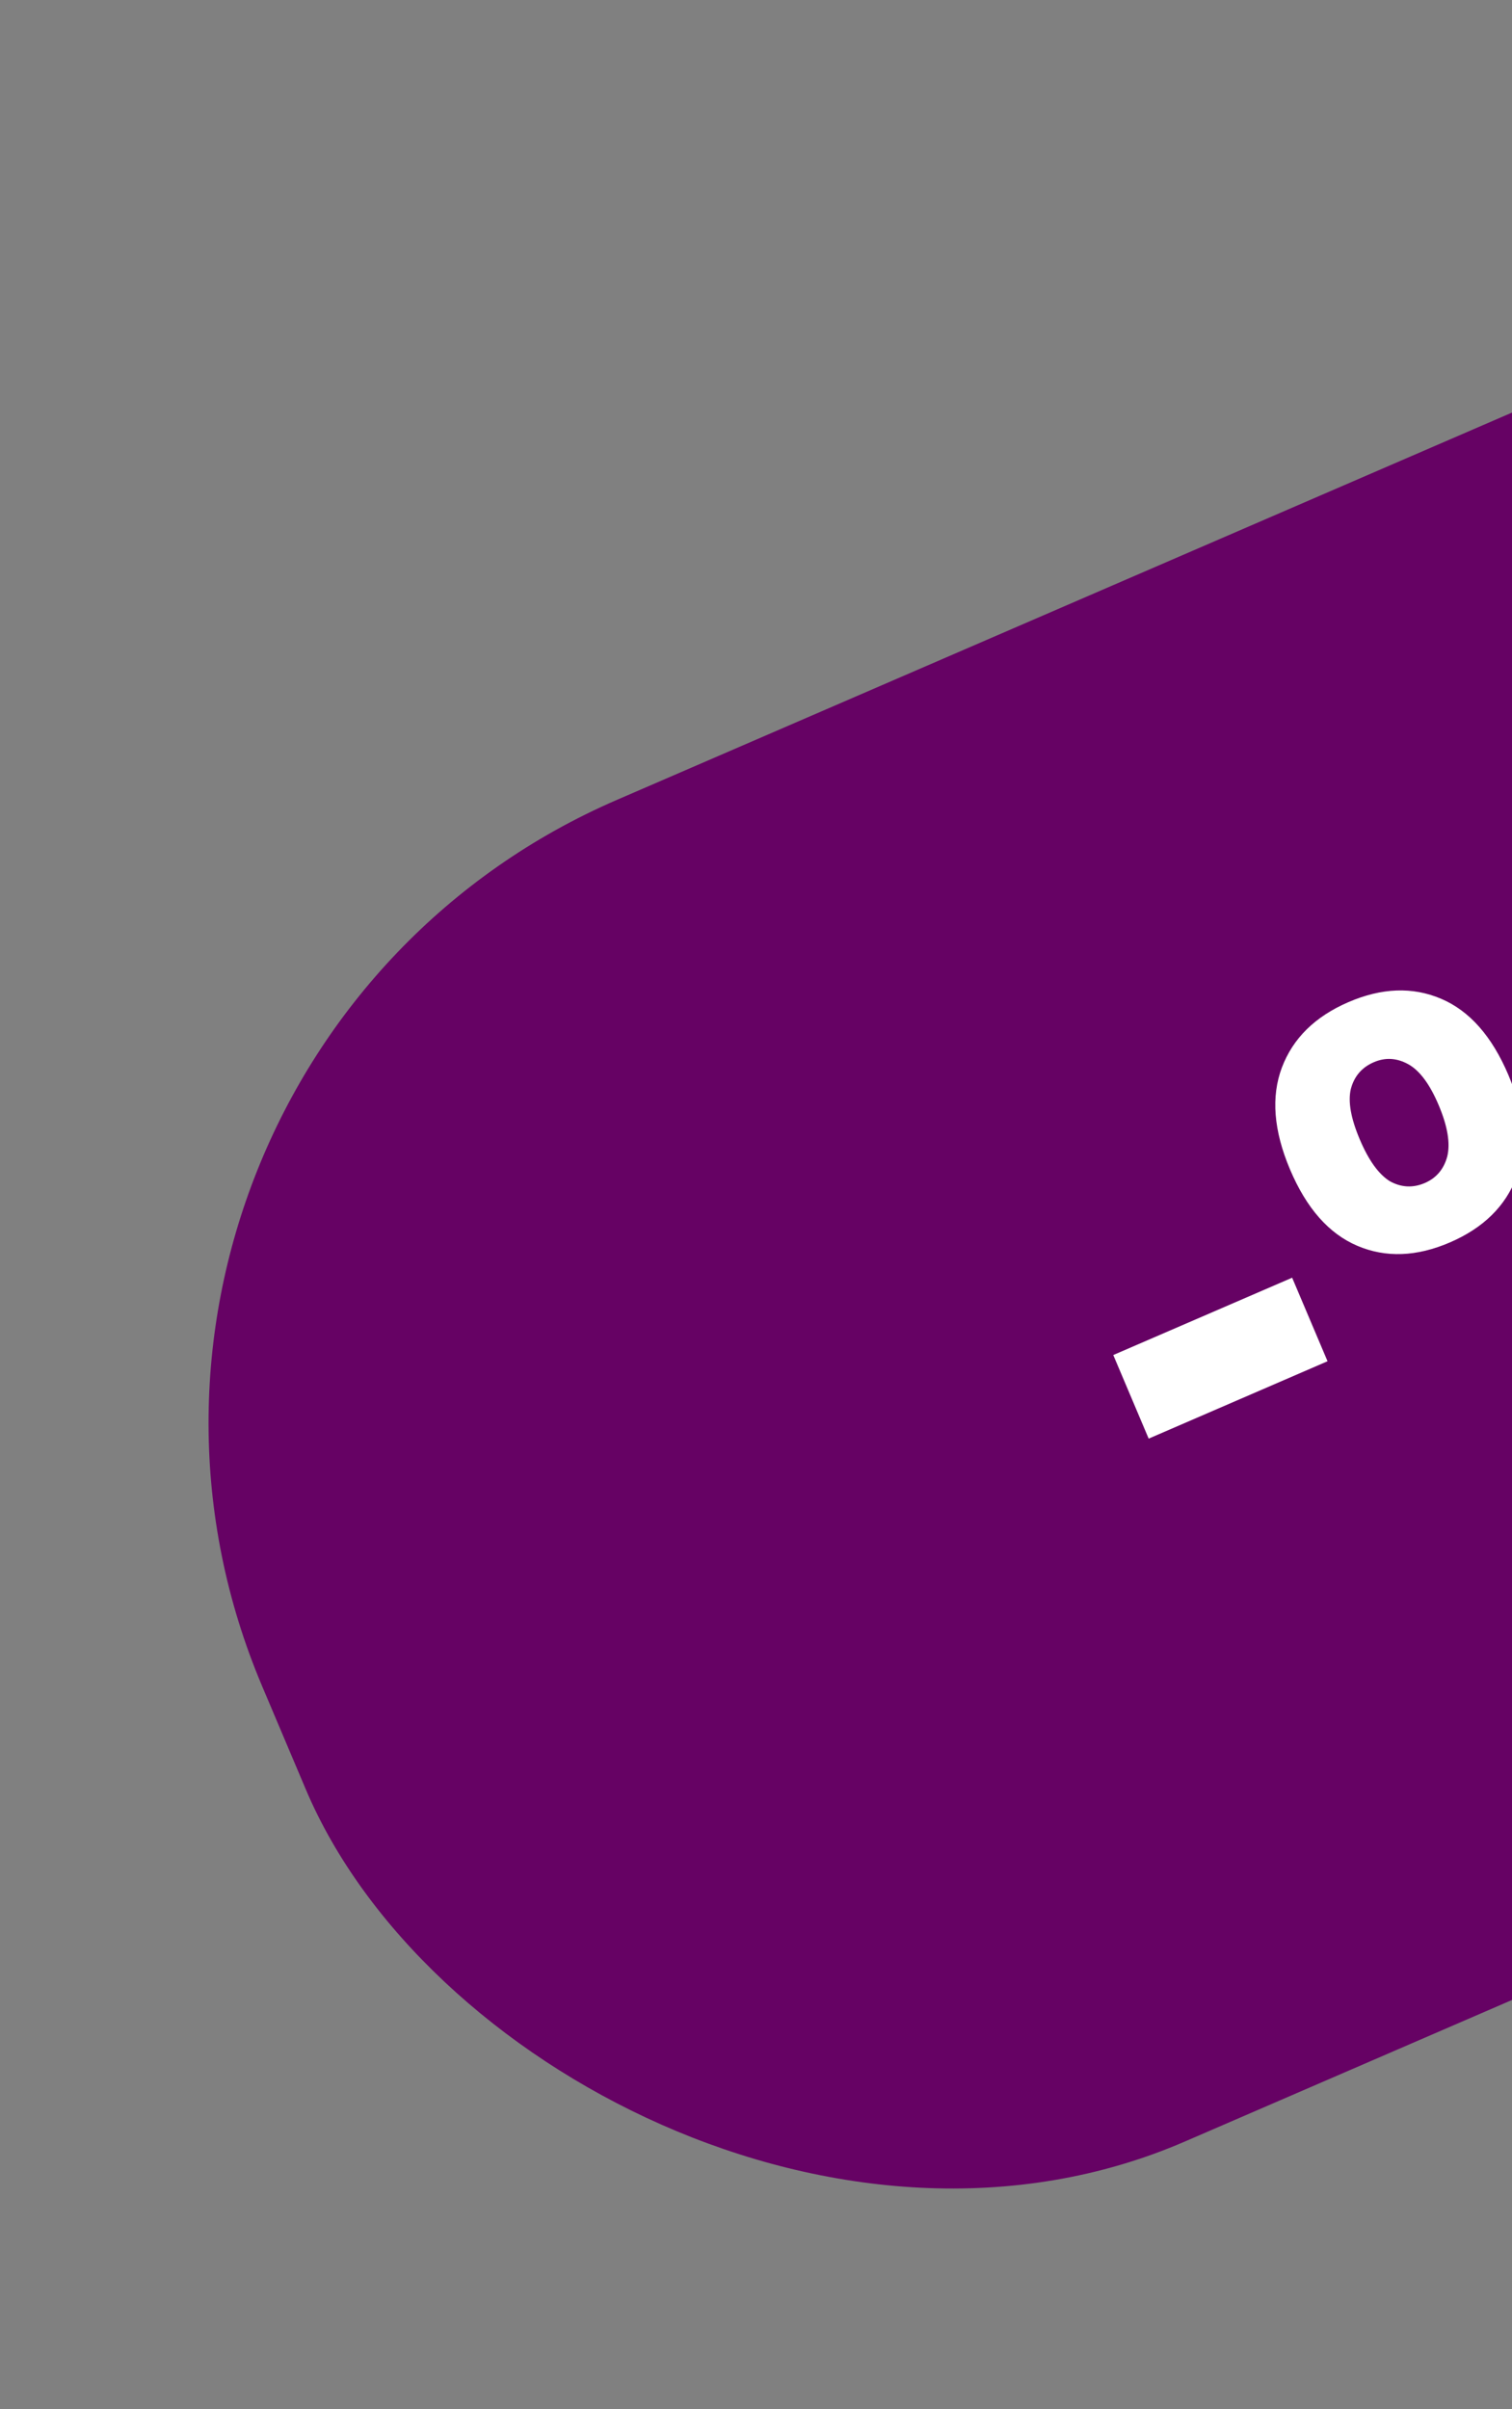 <svg width="27" height="43" viewBox="0 0 27 43" fill="none" xmlns="http://www.w3.org/2000/svg">
<rect x="0" y="0" width="27" height="43" fill="#808080" stroke="none"/>
<rect width="48" height="26" rx="12" transform="matrix(0.918 -0.397 0.39 0.921 0 19.04)" fill="#660264"/>
<path d="M19.88 24.184L23.074 22.804L23.706 24.295L20.512 25.676L19.88 24.184ZM26.936 19.187C27.229 19.88 27.277 20.486 27.081 21.007C26.884 21.527 26.489 21.916 25.894 22.173C25.299 22.43 24.747 22.451 24.239 22.235C23.73 22.019 23.33 21.565 23.036 20.872C22.743 20.18 22.695 19.573 22.891 19.053C23.088 18.532 23.483 18.143 24.078 17.886C24.673 17.629 25.225 17.609 25.733 17.825C26.242 18.041 26.642 18.495 26.936 19.187ZM25.691 19.725C25.532 19.349 25.35 19.105 25.146 18.993C24.942 18.881 24.738 18.869 24.532 18.958C24.319 19.05 24.182 19.209 24.122 19.436C24.069 19.659 24.122 19.959 24.281 20.334C24.44 20.71 24.62 20.959 24.819 21.082C25.023 21.195 25.232 21.205 25.445 21.113C25.65 21.024 25.783 20.866 25.844 20.64C25.901 20.406 25.85 20.101 25.691 19.725ZM28.251 16.292L29.782 15.63L28.718 25.149L27.187 25.811L28.251 16.292ZM33.955 20.559C34.248 21.252 34.296 21.858 34.1 22.379C33.903 22.9 33.508 23.289 32.913 23.546C32.318 23.803 31.766 23.823 31.258 23.607C30.749 23.391 30.349 22.937 30.055 22.245C29.762 21.552 29.713 20.946 29.91 20.425C30.107 19.904 30.502 19.515 31.097 19.258C31.692 19.001 32.243 18.981 32.752 19.197C33.261 19.413 33.661 19.867 33.955 20.559ZM32.71 21.097C32.551 20.722 32.369 20.478 32.165 20.365C31.961 20.253 31.757 20.241 31.551 20.33C31.338 20.422 31.201 20.581 31.141 20.808C31.088 21.032 31.141 21.331 31.3 21.707C31.459 22.082 31.639 22.332 31.838 22.454C32.042 22.567 32.251 22.577 32.464 22.485C32.669 22.396 32.802 22.238 32.863 22.012C32.92 21.778 32.869 21.473 32.71 21.097Z" fill="white"/>
</svg>
